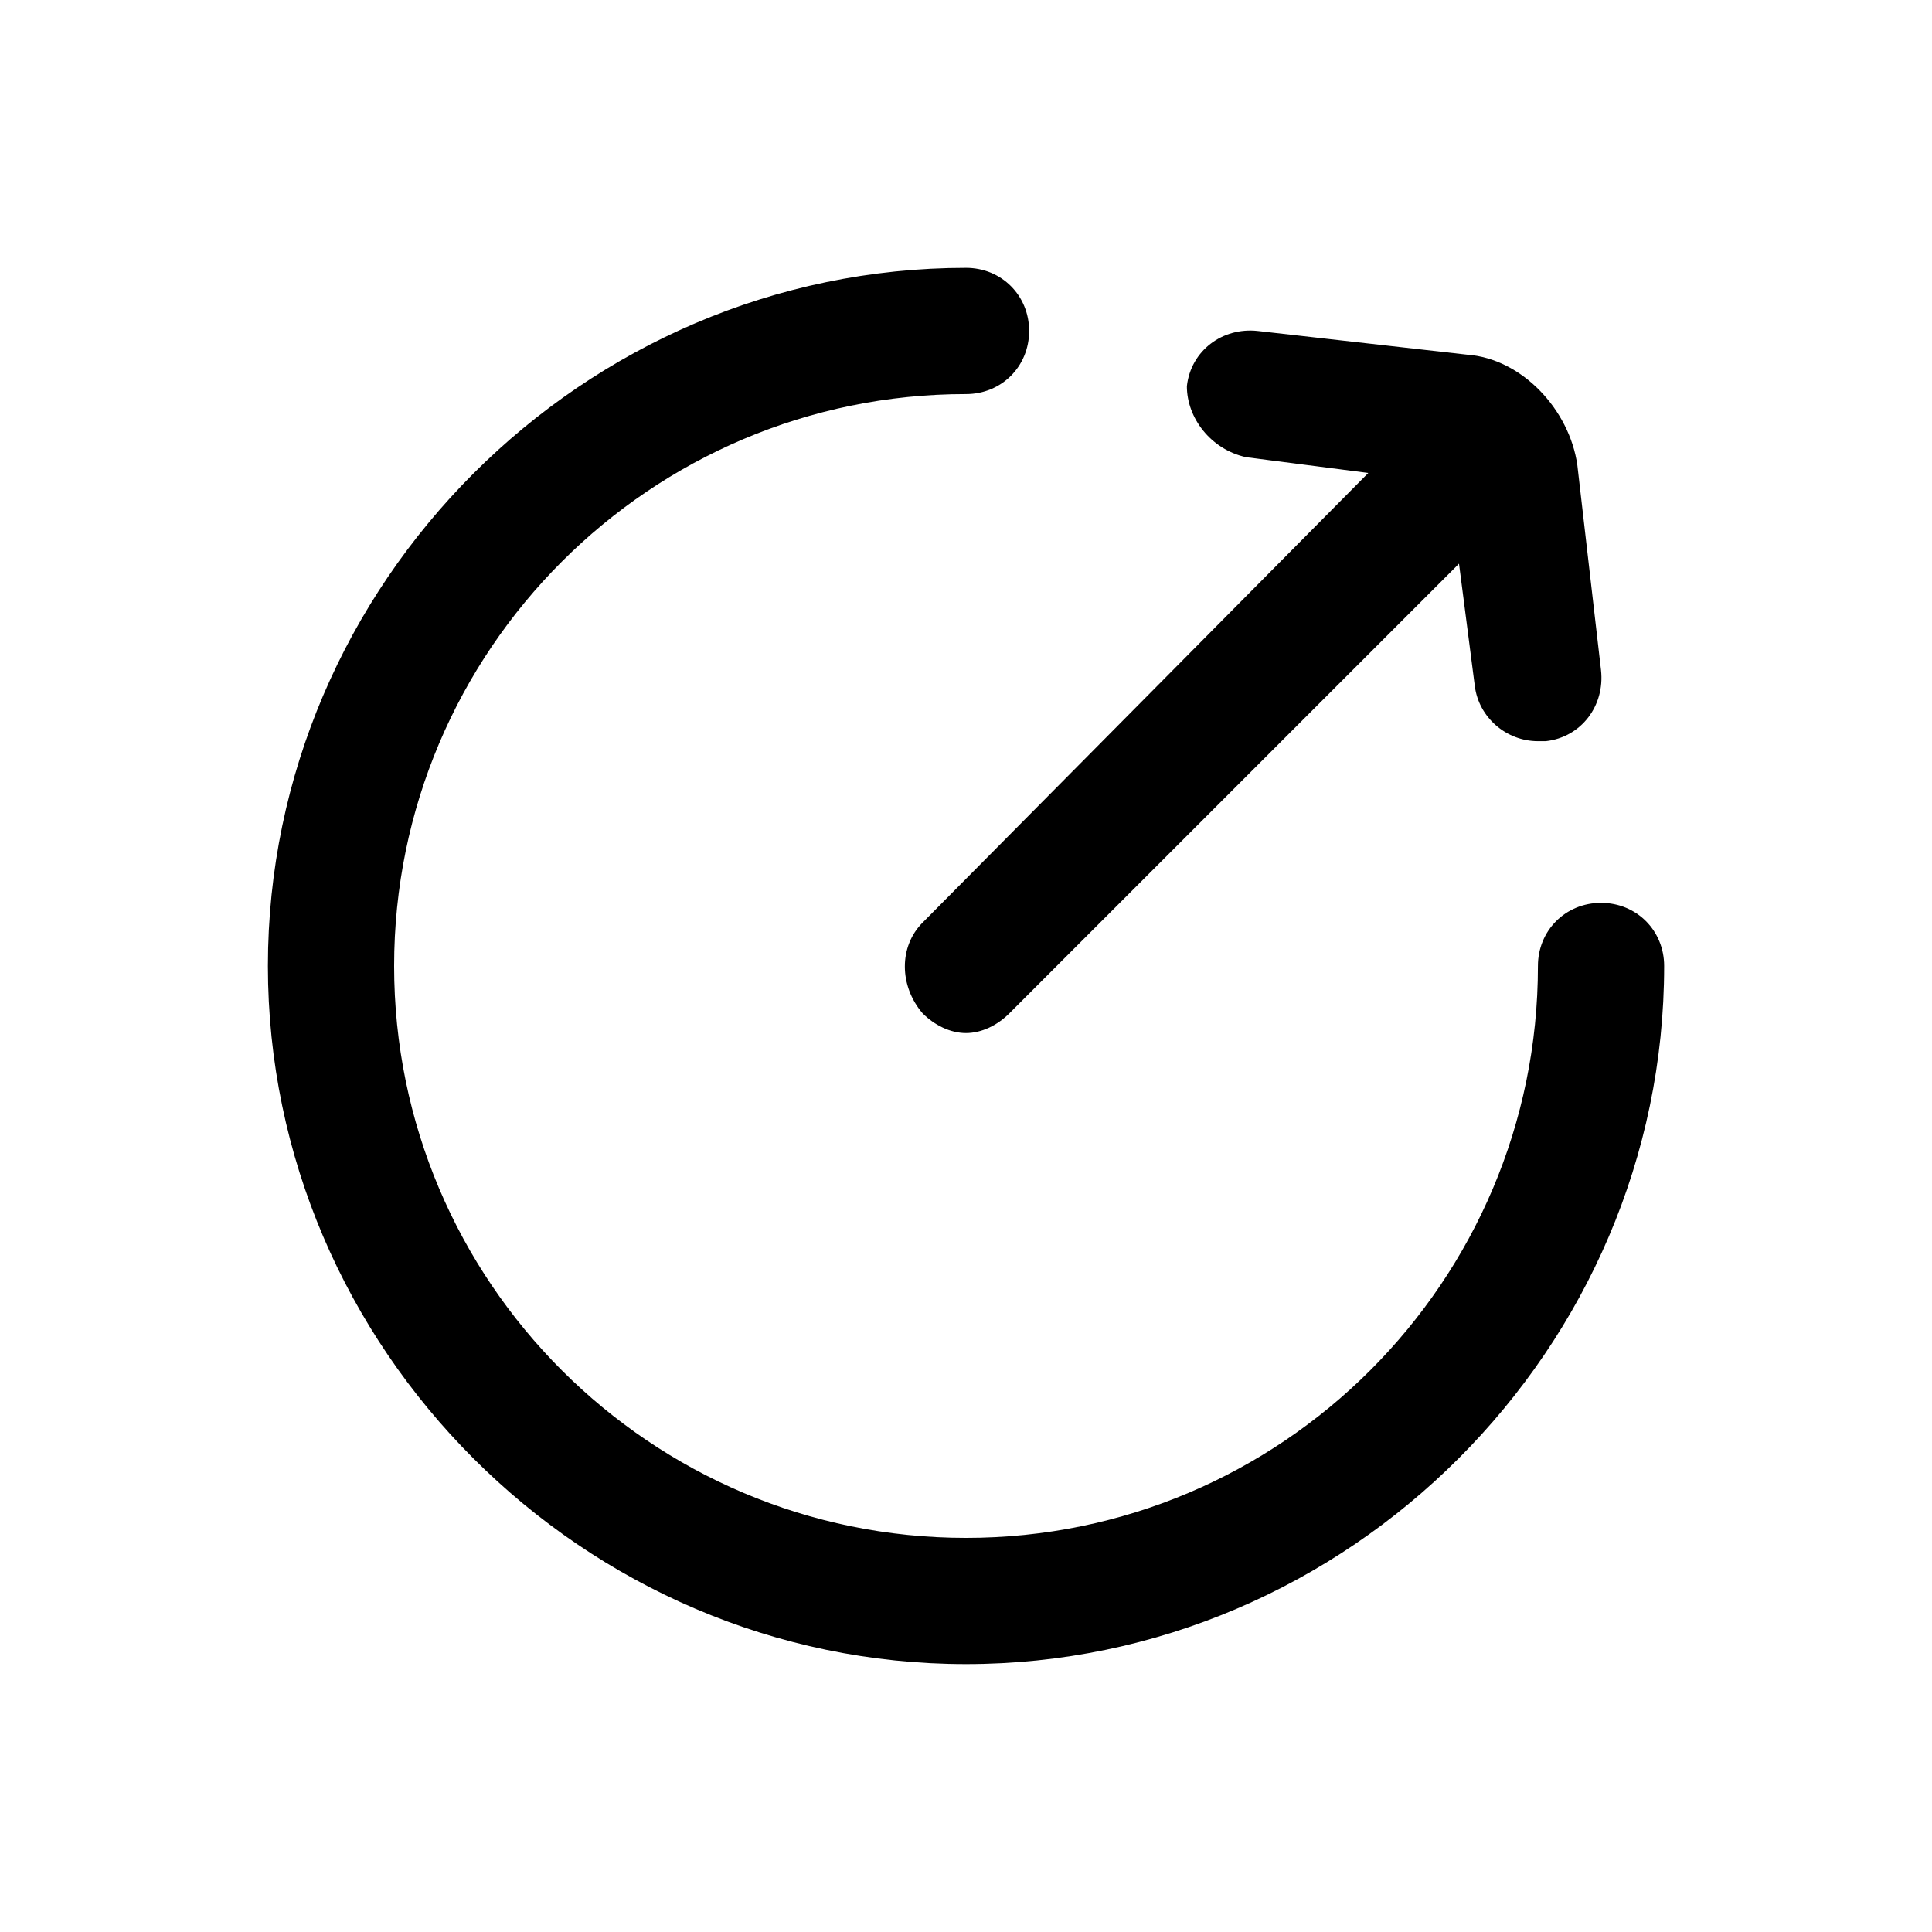 <?xml version="1.0" encoding="UTF-8"?>
<!-- Uploaded to: ICON Repo, www.svgrepo.com, Generator: ICON Repo Mixer Tools -->
<svg fill="#000000" width="800px" height="800px" version="1.1" viewBox="144 144 512 512" xmlns="http://www.w3.org/2000/svg">
 <g>
  <path d="m568.29 383.27c-9.406 0-16.723 7.316-16.723 16.723 0 83.621-67.941 151.56-151.56 151.56s-151.56-67.941-151.56-151.56c0-83.621 67.941-151.56 151.56-151.56 9.406 0 16.723-7.316 16.723-16.723 0-9.41-7.316-16.727-16.723-16.727-101.39 0-185.01 83.621-185.01 185.01 0 101.39 83.621 185.01 185.01 185.01 101.39 0 185.01-83.621 185.01-185.01 0-9.406-7.316-16.723-16.723-16.723z"/>
  <path d="m474.21 265.16 32.402 4.18-118.11 119.16c-6.273 6.273-6.273 16.723 0 24.039 3.137 3.137 7.316 5.227 11.496 5.227 4.18 0 8.363-2.09 11.496-5.227l119.16-119.16 4.184 32.406c1.047 8.363 8.363 14.633 16.723 14.633h2.09c9.406-1.047 15.68-9.406 14.633-18.816l-6.273-54.352c-2.09-14.633-14.633-28.223-29.266-29.266l-55.395-6.269c-9.406-1.047-17.77 5.227-18.816 14.633 0 8.363 6.273 16.723 15.68 18.812z"/>
 </g>
</svg>